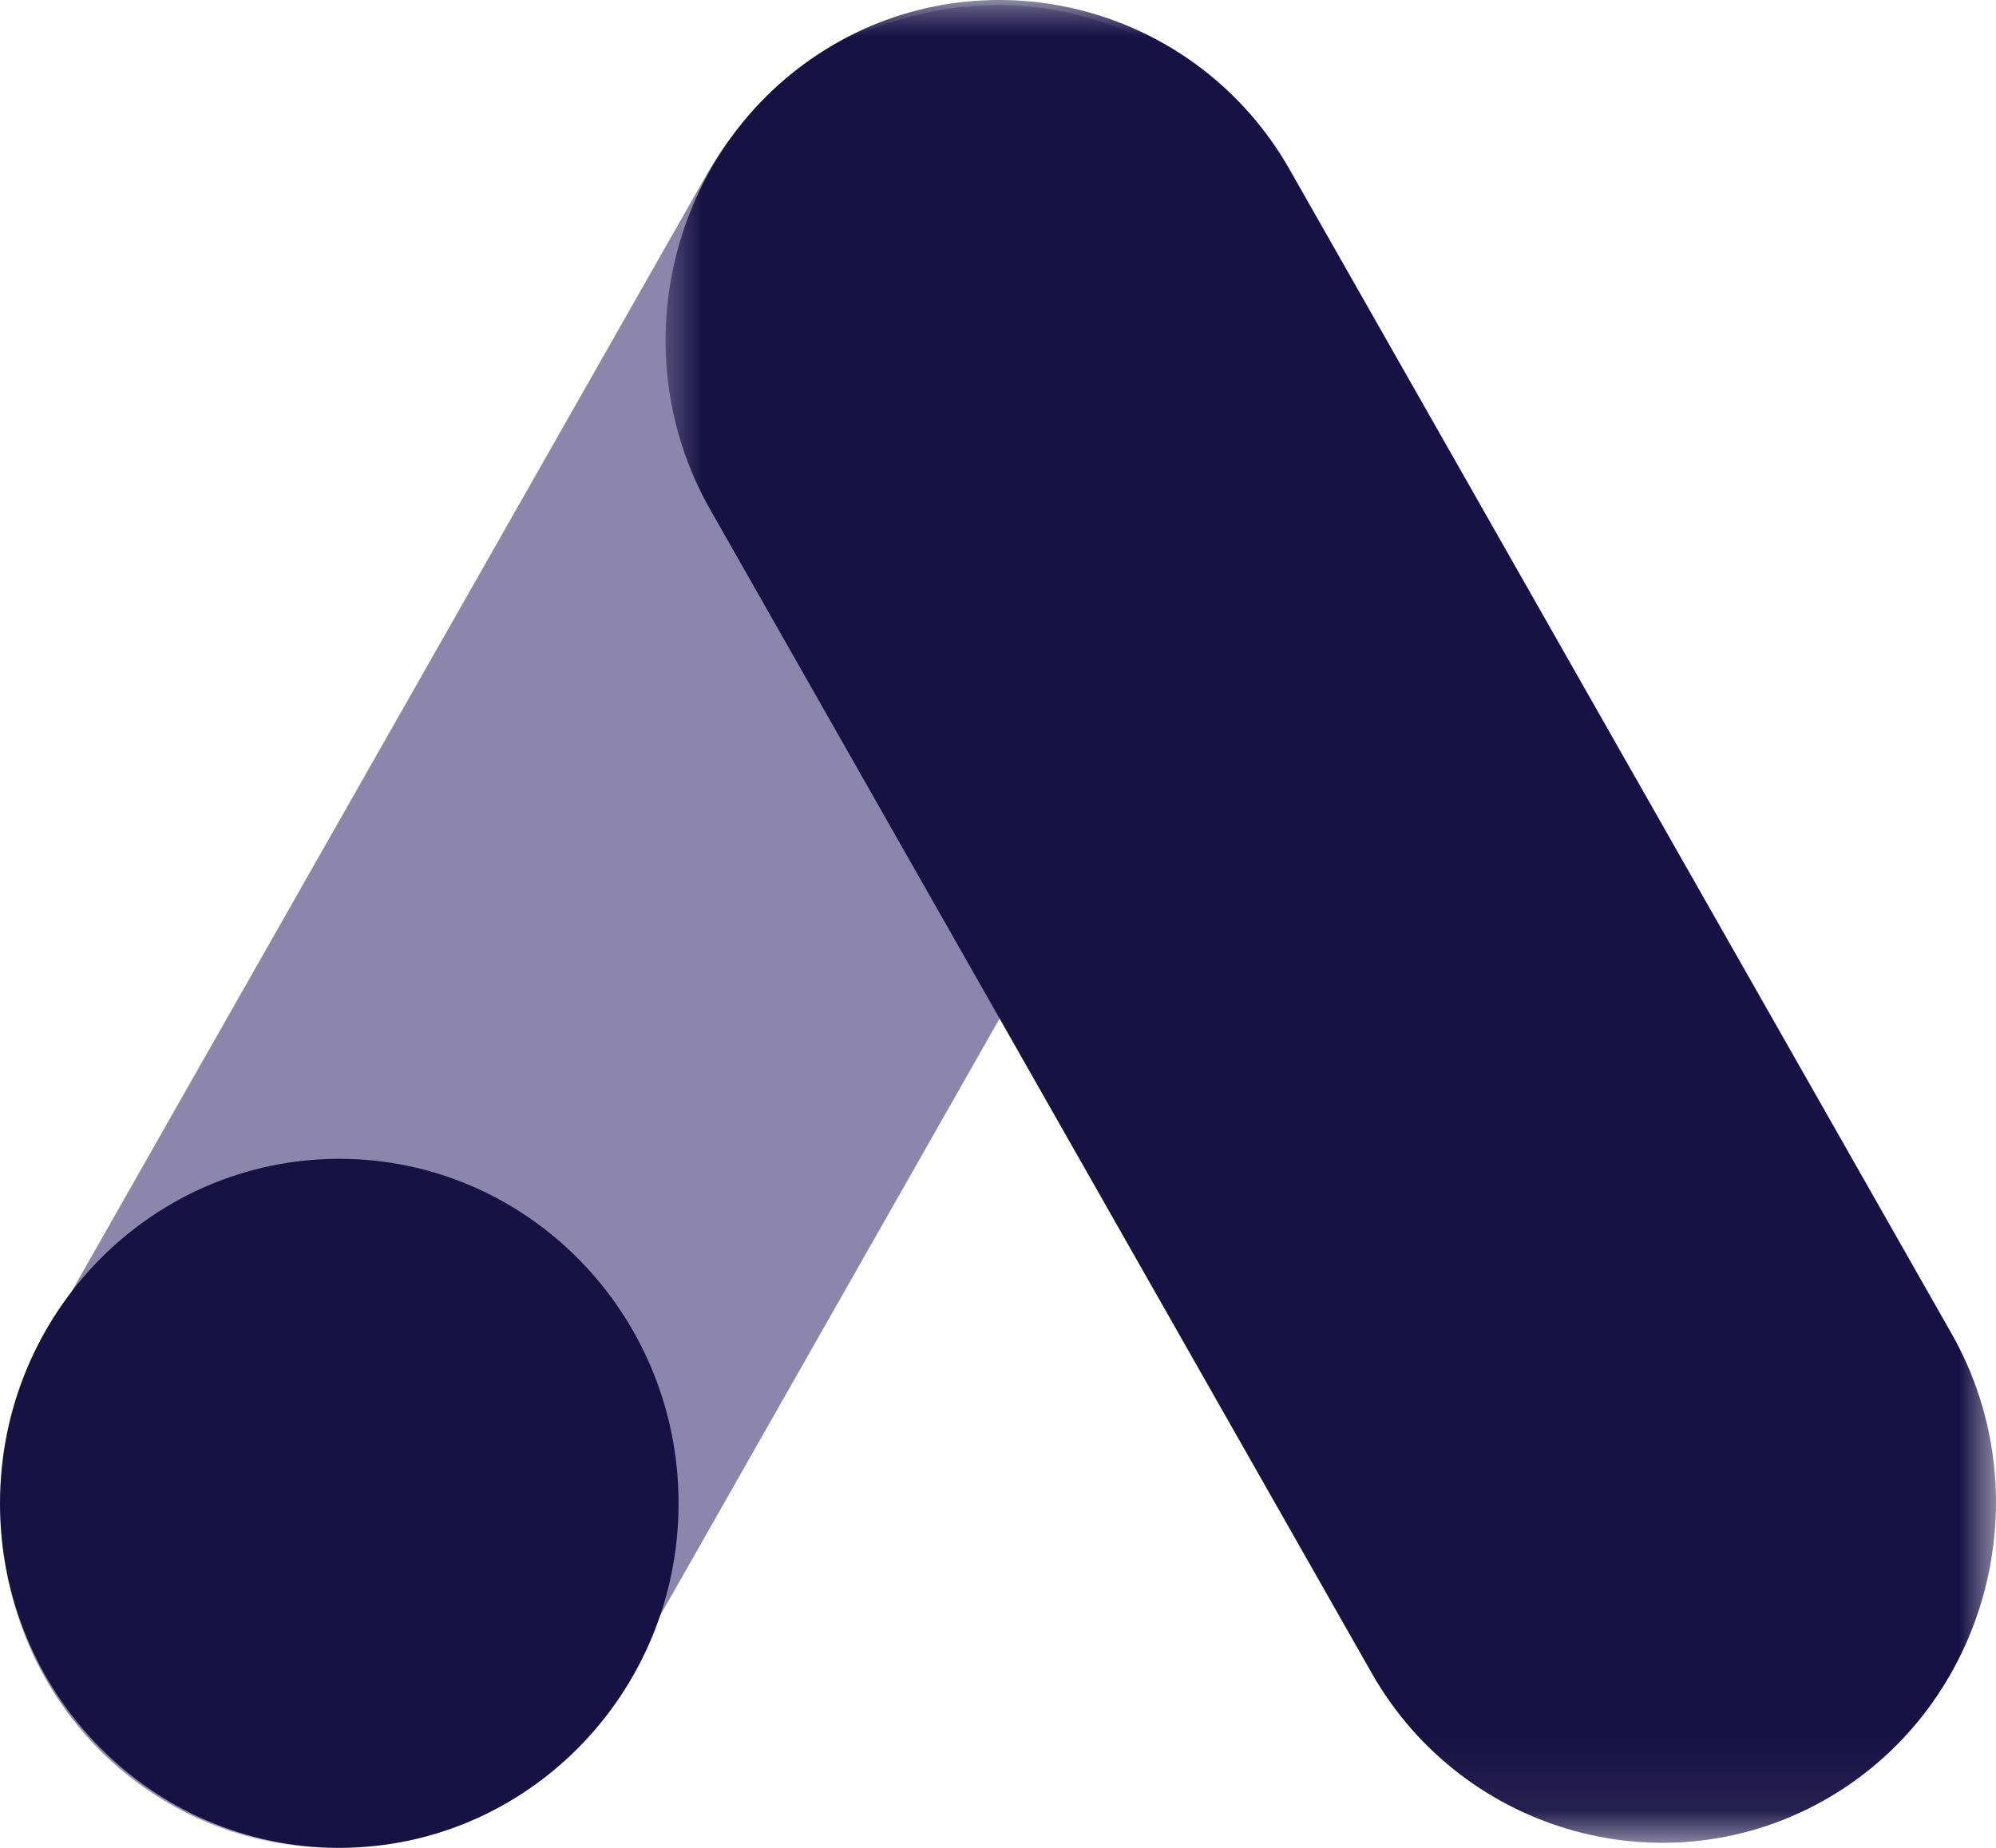 <?xml version="1.0" encoding="UTF-8"?>
<svg width="27px" height="25px" viewBox="0 0 27 25" version="1.1" xmlns="http://www.w3.org/2000/svg" xmlns:xlink="http://www.w3.org/1999/xlink">
    <title>google-adwords</title>
    <defs>
        <polygon id="path-1" points="0 0 17.997 0 17.997 24.932 0 24.932"></polygon>
        <polygon id="path-3" points="0 0 17.997 0 17.997 24.932 0 24.932"></polygon>
    </defs>
    <g id="inbound" stroke="none" stroke-width="1" fill="none" fill-rule="evenodd">
        <g id="BLD-Inbound-marketing-strategy" transform="translate(-636, -1365)">
            <g id="google-adwords" transform="translate(636, 1365)">
                <g id="Group-3" transform="translate(0.005, 0.068)">
                    <mask id="mask-2" fill="white">
                        <use xlink:href="#path-1"></use>
                    </mask>
                    <g id="Clip-2"></g>
                    <path d="M2.26,24.319 L2.26,24.319 C0.104,23.055 -0.642,20.229 0.603,18.039 L9.553,2.295 C10.798,0.105 13.581,-0.652 15.737,0.612 L15.737,0.612 C17.893,1.877 18.639,4.703 17.394,6.892 L8.443,22.637 C7.199,24.826 4.416,25.584 2.26,24.319" id="Fill-1" fill="#2C2368" opacity="0.738" mask="url(#mask-2)"></path>
                </g>
                <g id="Group-6" transform="translate(9.003, 0)">
                    <mask id="mask-4" fill="white">
                        <use xlink:href="#path-3"></use>
                    </mask>
                    <g id="Clip-5"></g>
                    <path d="M15.737,24.319 L15.737,24.319 C13.581,25.584 10.798,24.826 9.553,22.637 L0.603,6.892 C-0.642,4.703 0.104,1.877 2.26,0.612 L2.26,0.612 C4.416,-0.652 7.199,0.105 8.443,2.295 L17.394,18.039 C18.639,20.229 17.893,23.055 15.737,24.319" id="Fill-4" fill="#181144" mask="url(#mask-4)"></path>
                </g>
                <path d="M9.179,20.339 C9.179,22.913 7.124,25 4.589,25 C2.055,25 0,22.913 0,20.339 C0,17.764 2.055,15.678 4.589,15.678 C7.124,15.678 9.179,17.764 9.179,20.339" id="Fill-7" fill="#181144"></path>
            </g>
        </g>
    </g>
</svg>